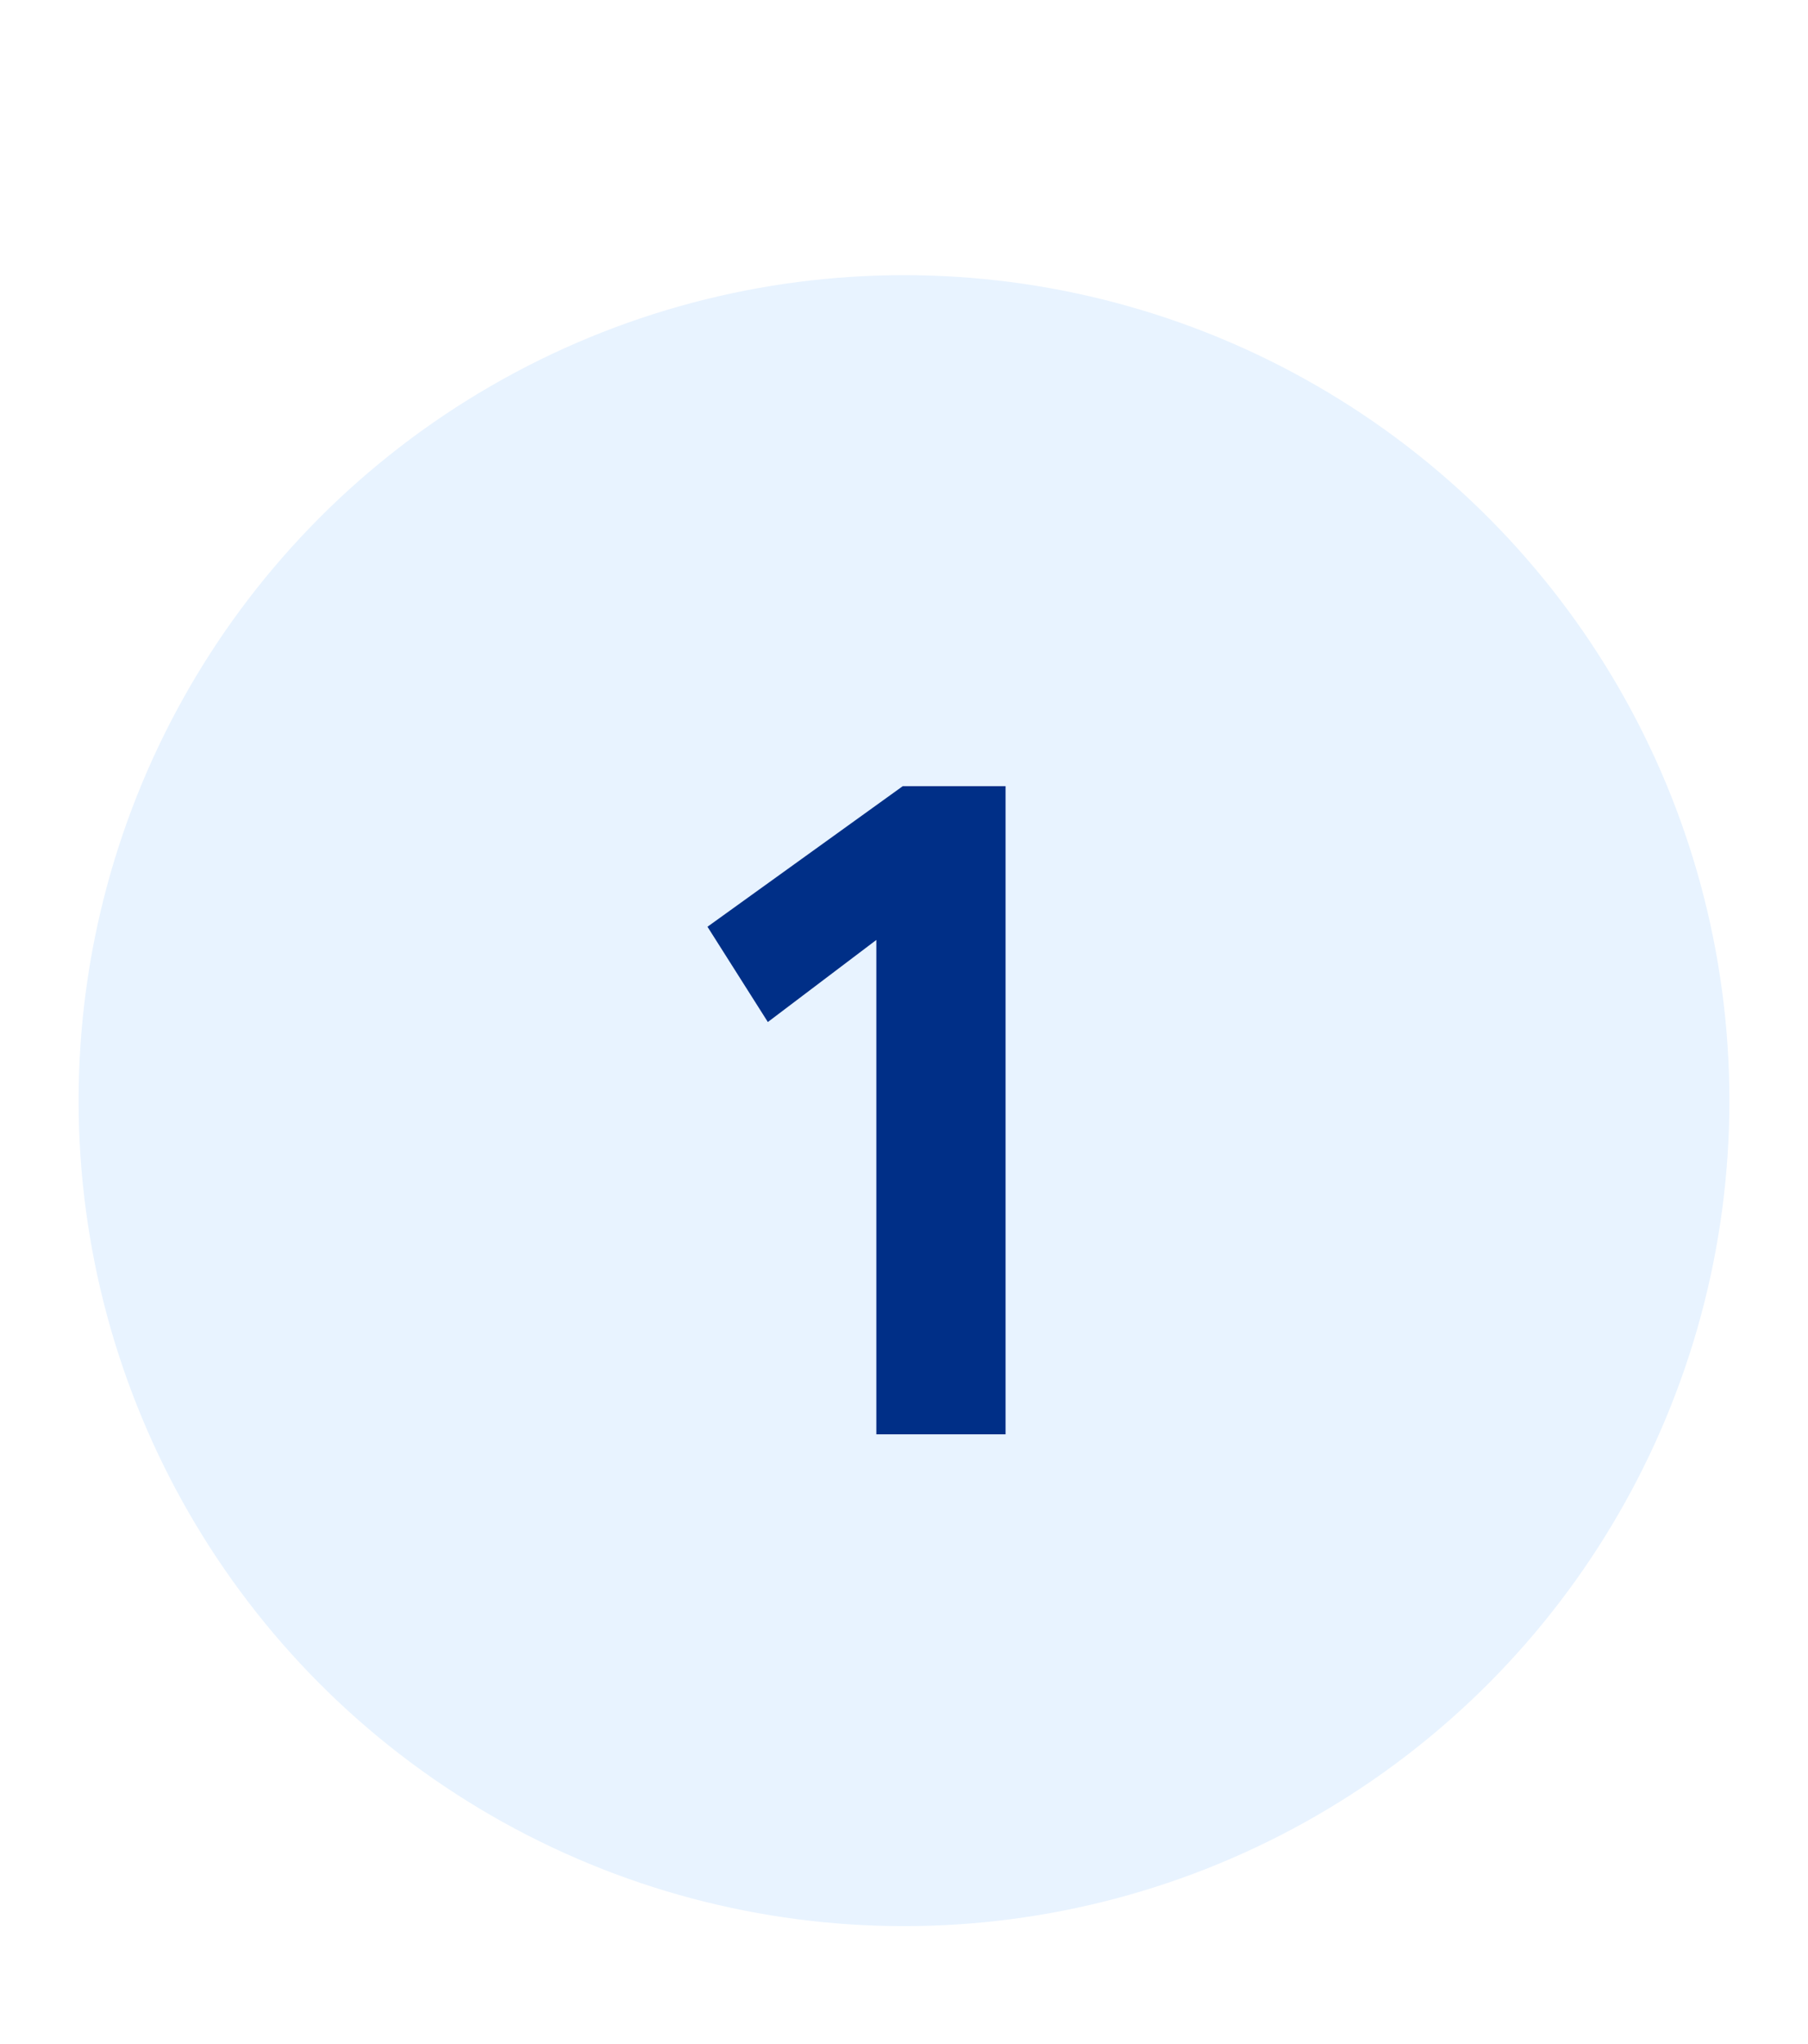 <svg width="23" height="26" viewBox="0 0 23 26" fill="none" xmlns="http://www.w3.org/2000/svg">
<g filter="url(#filter0_dd_2550_55743)">
<circle cx="11.5" cy="12" r="10.5" fill="#E8F3FF"/>
<path d="M11.148 16.244V9.956L9.768 11L9 9.788L11.484 8H12.792V16.244H11.148Z" fill="#002F87"/>
</g>
<defs>
<filter id="filter0_dd_2550_55743" x="0" y="0.5" width="23" height="25" filterUnits="userSpaceOnUse" color-interpolation-filters="sRGB">
<feFlood flood-opacity="0" result="BackgroundImageFix"/>
<feColorMatrix in="SourceAlpha" type="matrix" values="0 0 0 0 0 0 0 0 0 0 0 0 0 0 0 0 0 0 127 0" result="hardAlpha"/>
<feOffset/>
<feGaussianBlur stdDeviation="0.5"/>
<feColorMatrix type="matrix" values="0 0 0 0 0 0 0 0 0 0 0 0 0 0 0 0 0 0 0.25 0"/>
<feBlend mode="normal" in2="BackgroundImageFix" result="effect1_dropShadow_2550_55743"/>
<feColorMatrix in="SourceAlpha" type="matrix" values="0 0 0 0 0 0 0 0 0 0 0 0 0 0 0 0 0 0 127 0" result="hardAlpha"/>
<feOffset dy="2"/>
<feGaussianBlur stdDeviation="0.5"/>
<feColorMatrix type="matrix" values="0 0 0 0 0 0 0 0 0 0 0 0 0 0 0 0 0 0 0.05 0"/>
<feBlend mode="normal" in2="effect1_dropShadow_2550_55743" result="effect2_dropShadow_2550_55743"/>
<feBlend mode="normal" in="SourceGraphic" in2="effect2_dropShadow_2550_55743" result="shape"/>
</filter>
</defs>
</svg>
